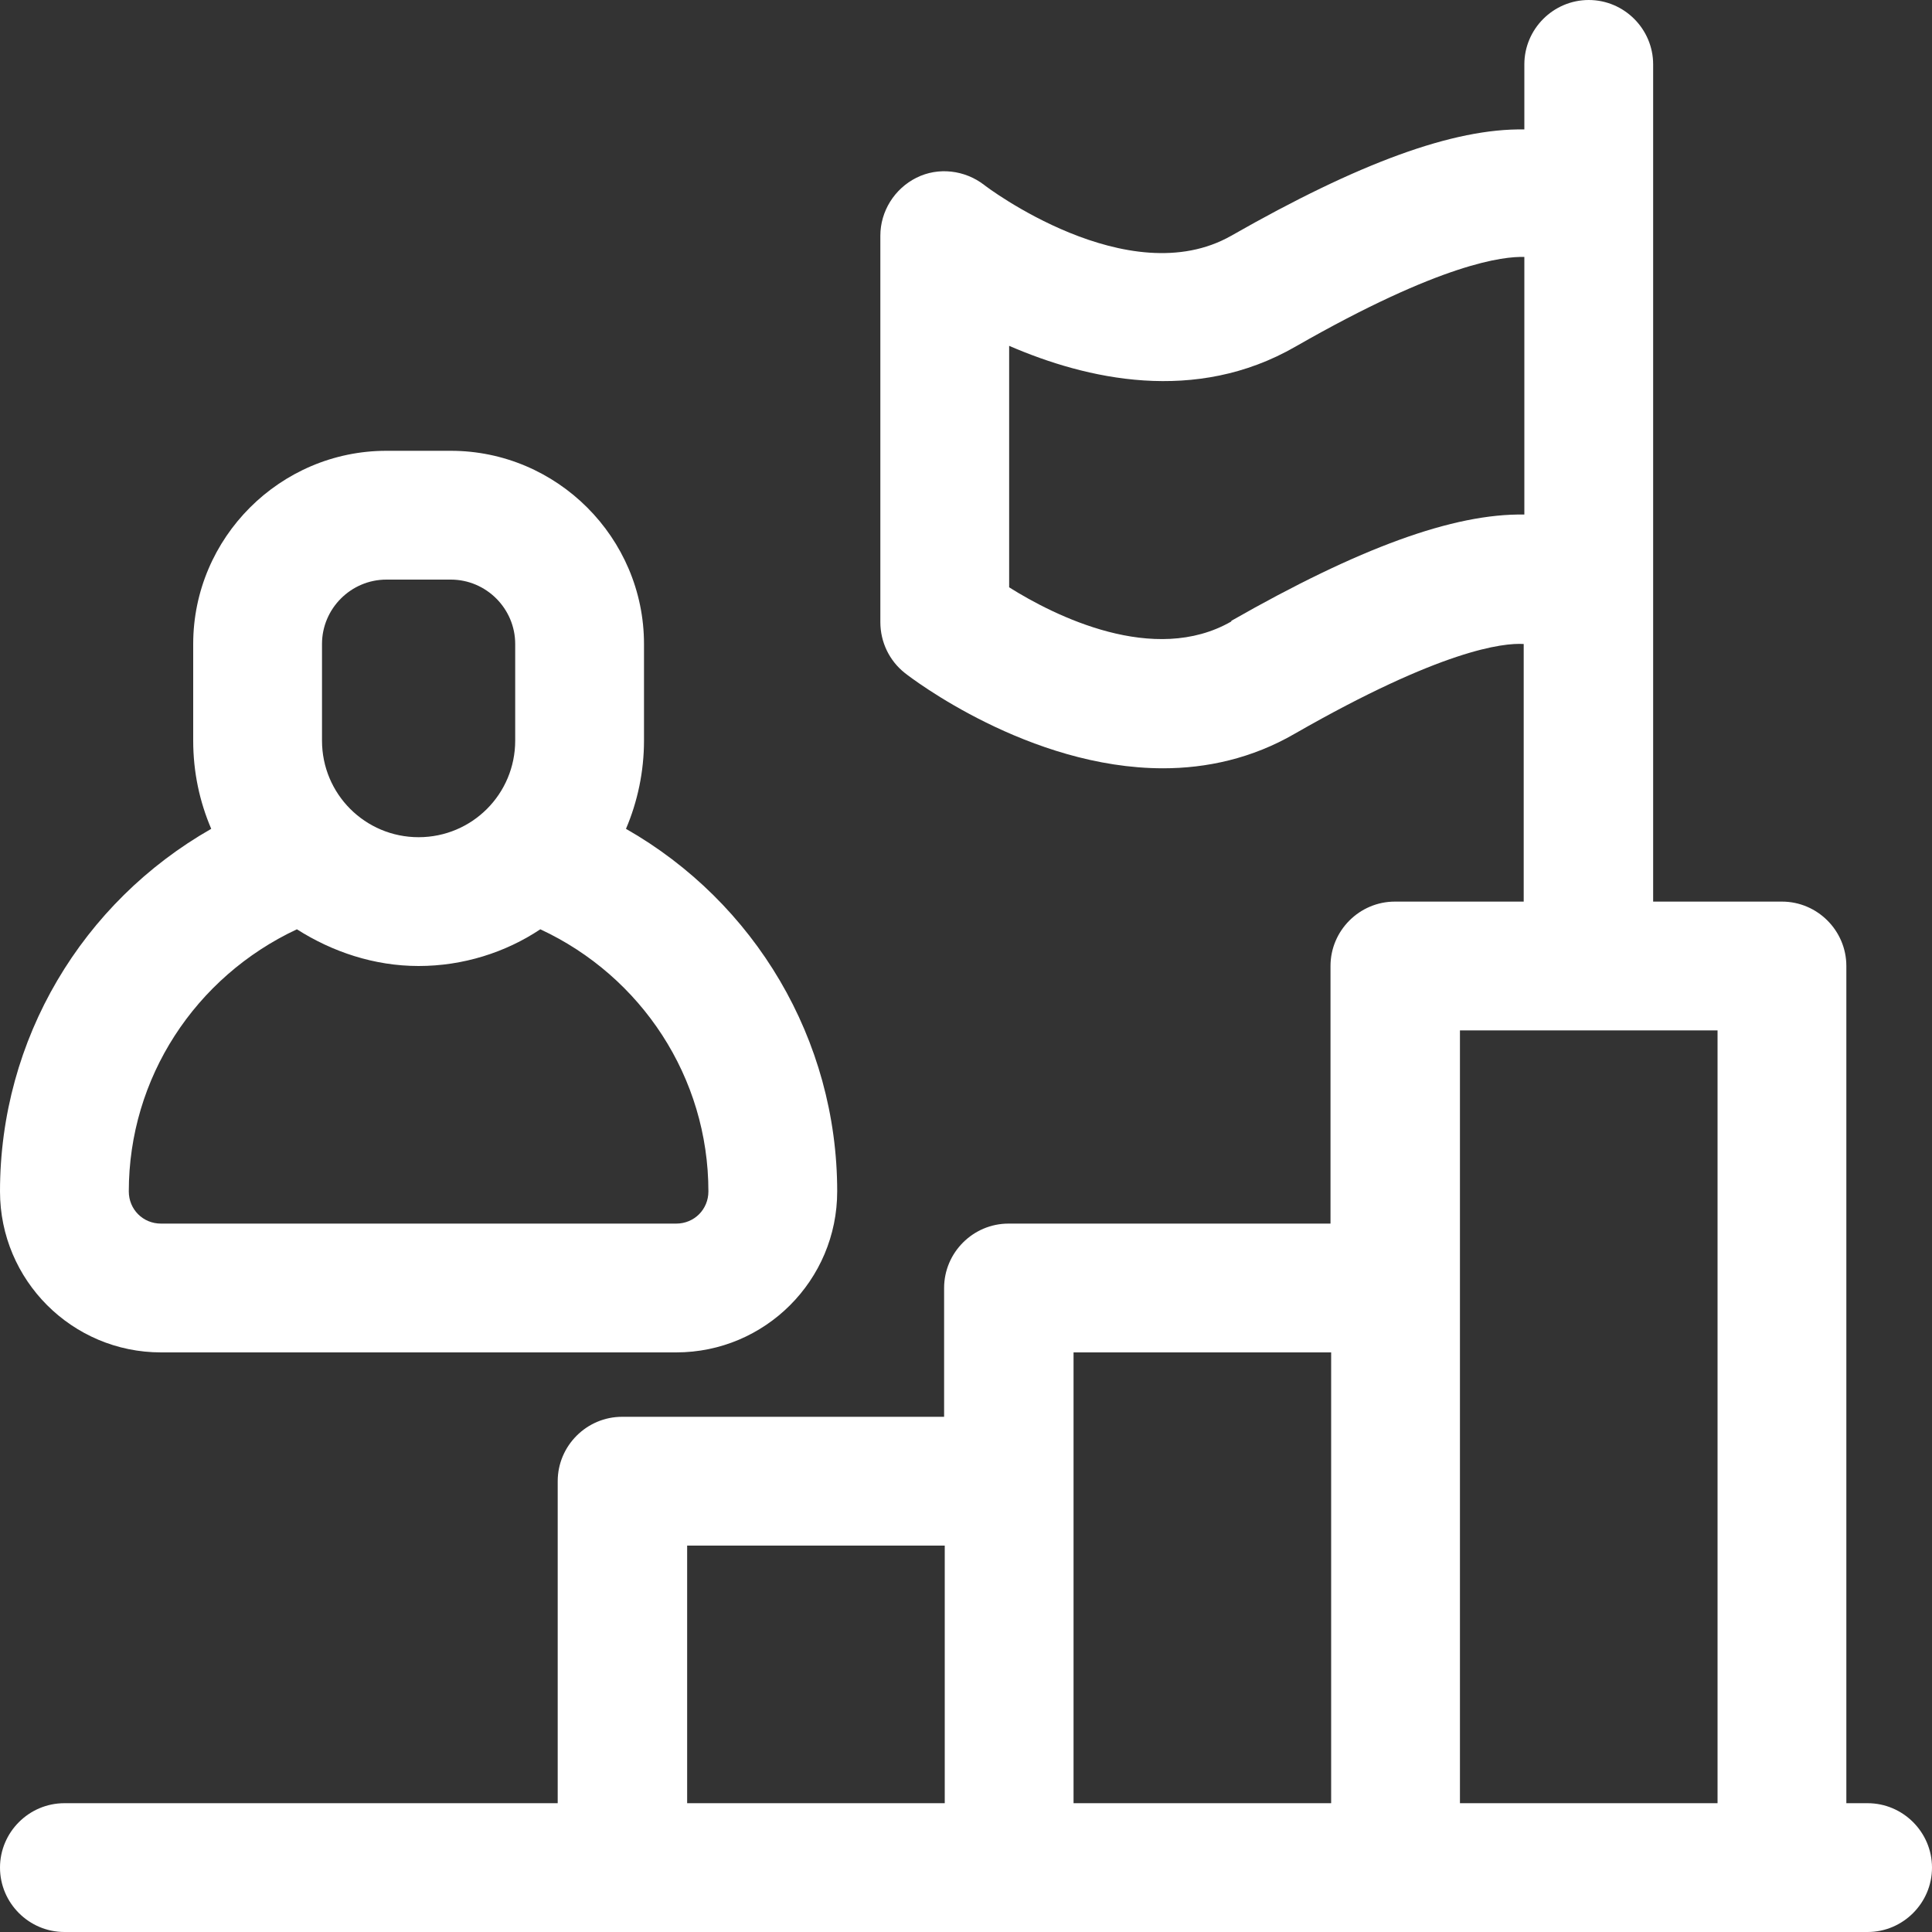 <svg width="39" height="39" viewBox="0 0 39 39" fill="none" xmlns="http://www.w3.org/2000/svg">
<rect x="0" y="0" width="39" height="39" fill="#333333" stroke="none"/>
<path d="M3.25 27.3H13.65C15.444 27.3 16.9 25.844 16.9 24.05C16.9 20.982 15.236 18.213 12.636 16.731C12.87 16.185 13 15.574 13 14.95V13C13 10.855 11.245 9.1 9.1 9.1H7.8C5.655 9.1 3.9 10.855 3.9 13V14.95C3.9 15.587 4.03 16.185 4.264 16.731C1.664 18.213 0 20.969 0 24.05C0 25.844 1.456 27.3 3.25 27.3ZM6.5 13C6.5 12.285 7.085 11.7 7.8 11.7H9.1C9.815 11.7 10.4 12.285 10.4 13V14.95C10.4 16.029 9.529 16.9 8.45 16.9C7.371 16.9 6.5 16.029 6.5 14.95V13ZM5.993 18.759C6.708 19.214 7.553 19.5 8.45 19.5C9.347 19.5 10.205 19.227 10.907 18.759C12.948 19.708 14.3 21.749 14.3 24.05C14.3 24.414 14.014 24.7 13.65 24.7H3.25C2.886 24.7 2.6 24.414 2.6 24.05C2.6 21.762 3.939 19.721 5.993 18.759Z" fill="white"/>
<path d="M37.7 36.4H37.271V19.5C37.271 18.785 36.686 18.2 35.971 18.2H33.371V1.3C33.371 0.585 32.786 0 32.071 0C31.356 0 30.771 0.585 30.771 1.3V2.613C29.341 2.587 27.43 3.289 24.856 4.758C22.776 5.941 19.89 3.757 19.864 3.731C19.474 3.432 18.941 3.367 18.499 3.588C18.057 3.809 17.771 4.264 17.771 4.758V12.558C17.771 12.961 17.953 13.338 18.265 13.585C18.395 13.689 20.774 15.509 23.478 15.509C24.349 15.509 25.272 15.314 26.143 14.807C29.094 13.117 30.342 12.974 30.758 13V18.2H28.158C27.443 18.2 26.858 18.785 26.858 19.5V24.7H20.358C19.643 24.7 19.058 25.285 19.058 26V28.6H12.558C11.843 28.6 11.258 29.185 11.258 29.9V36.4H1.3C0.585 36.4 0 36.985 0 37.7C0 38.415 0.585 39 1.3 39H37.7C38.415 39 39 38.415 39 37.7C39 36.985 38.415 36.4 37.7 36.4ZM24.856 12.545C23.296 13.442 21.281 12.428 20.371 11.856V6.981C21.931 7.657 24.128 8.164 26.156 6.994C29.107 5.304 30.355 5.174 30.771 5.187V10.387C29.341 10.361 27.43 11.063 24.856 12.532V12.545ZM34.671 20.8V36.4H29.471V20.8H34.671ZM26.871 27.3V36.4H21.671V27.3H26.871ZM13.871 31.2H19.071V36.4H13.871V31.2Z" fill="white"/>
</svg>
